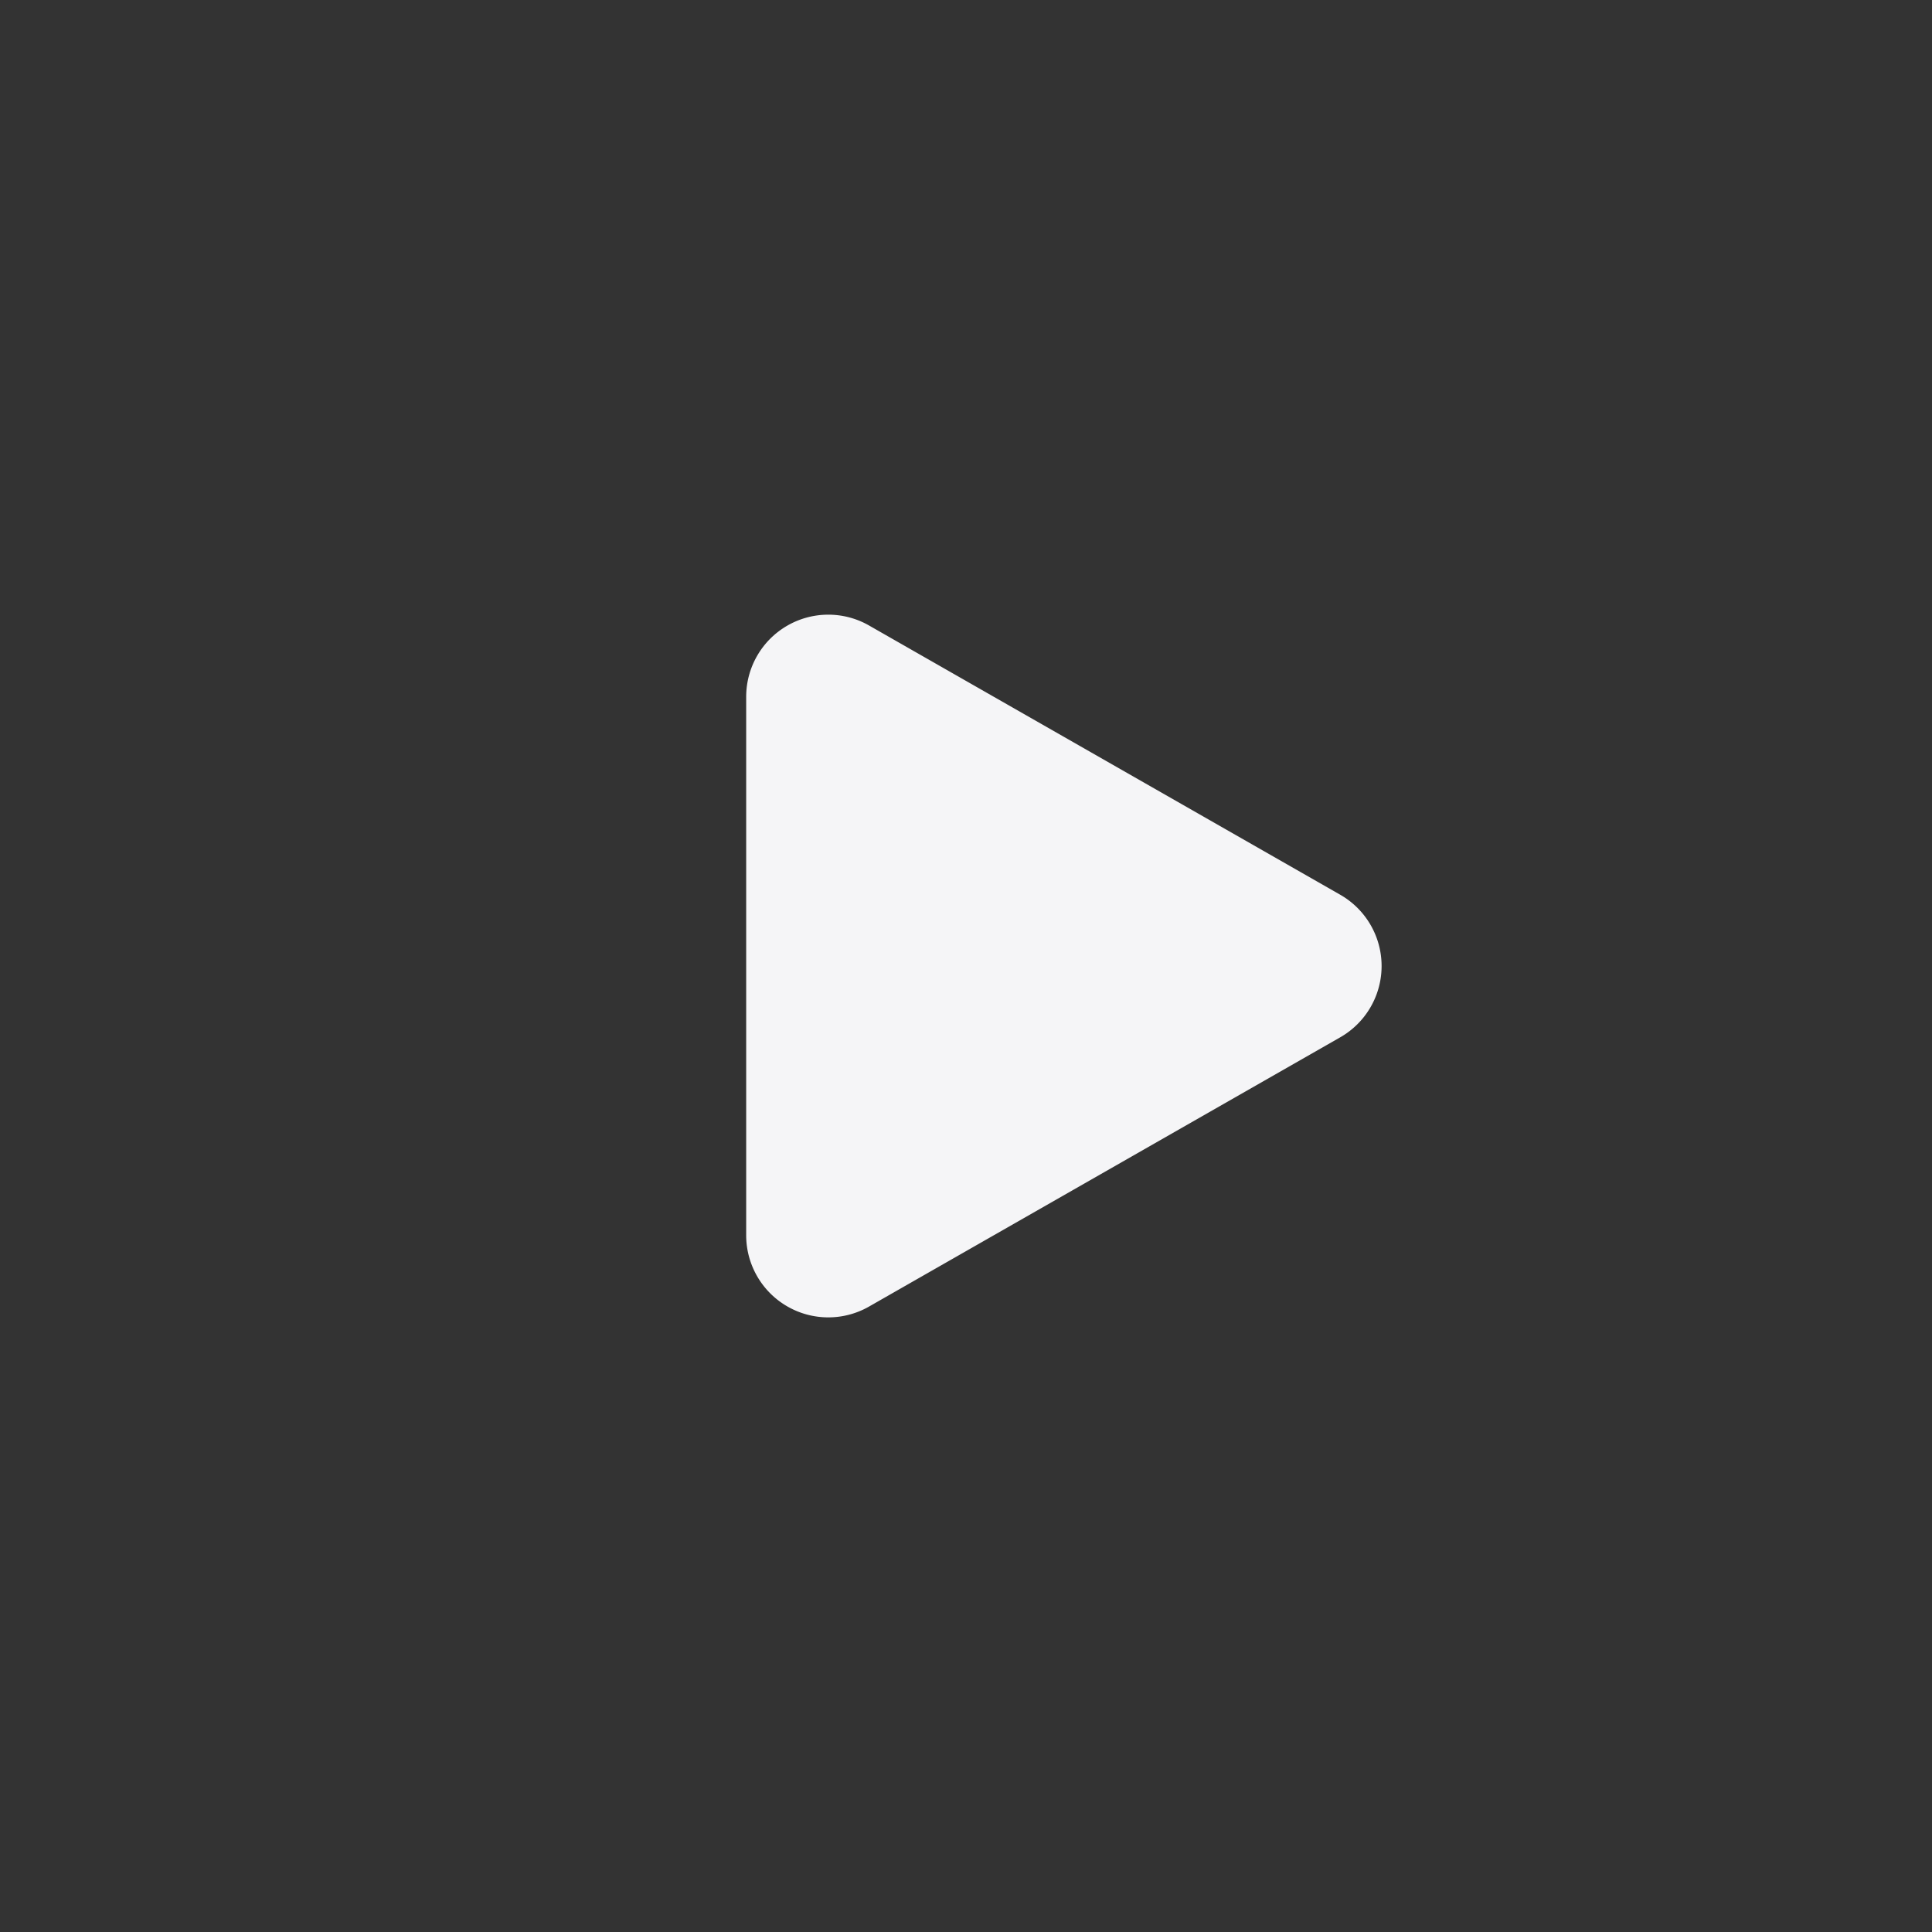 <svg xmlns="http://www.w3.org/2000/svg" width="40" height="40" viewBox="0 0 40 40"><rect x="0" y="0" width="40" height="40" fill="#333333" stroke="none"/><path d="M20,0A20,20,0,1,1,0,20,20,20,0,0,1,20,0Z" fill="gray" opacity="0"/><path d="M5.8.857a1.7,1.7,0,0,1,2.953,0l5.573,9.753a1.7,1.7,0,0,1-1.477,2.545H1.7A1.7,1.7,0,0,1,.227,10.61Z" transform="translate(28.604 12.724) rotate(90)" fill="#f5f5f7" opacity="0.999"/></svg>